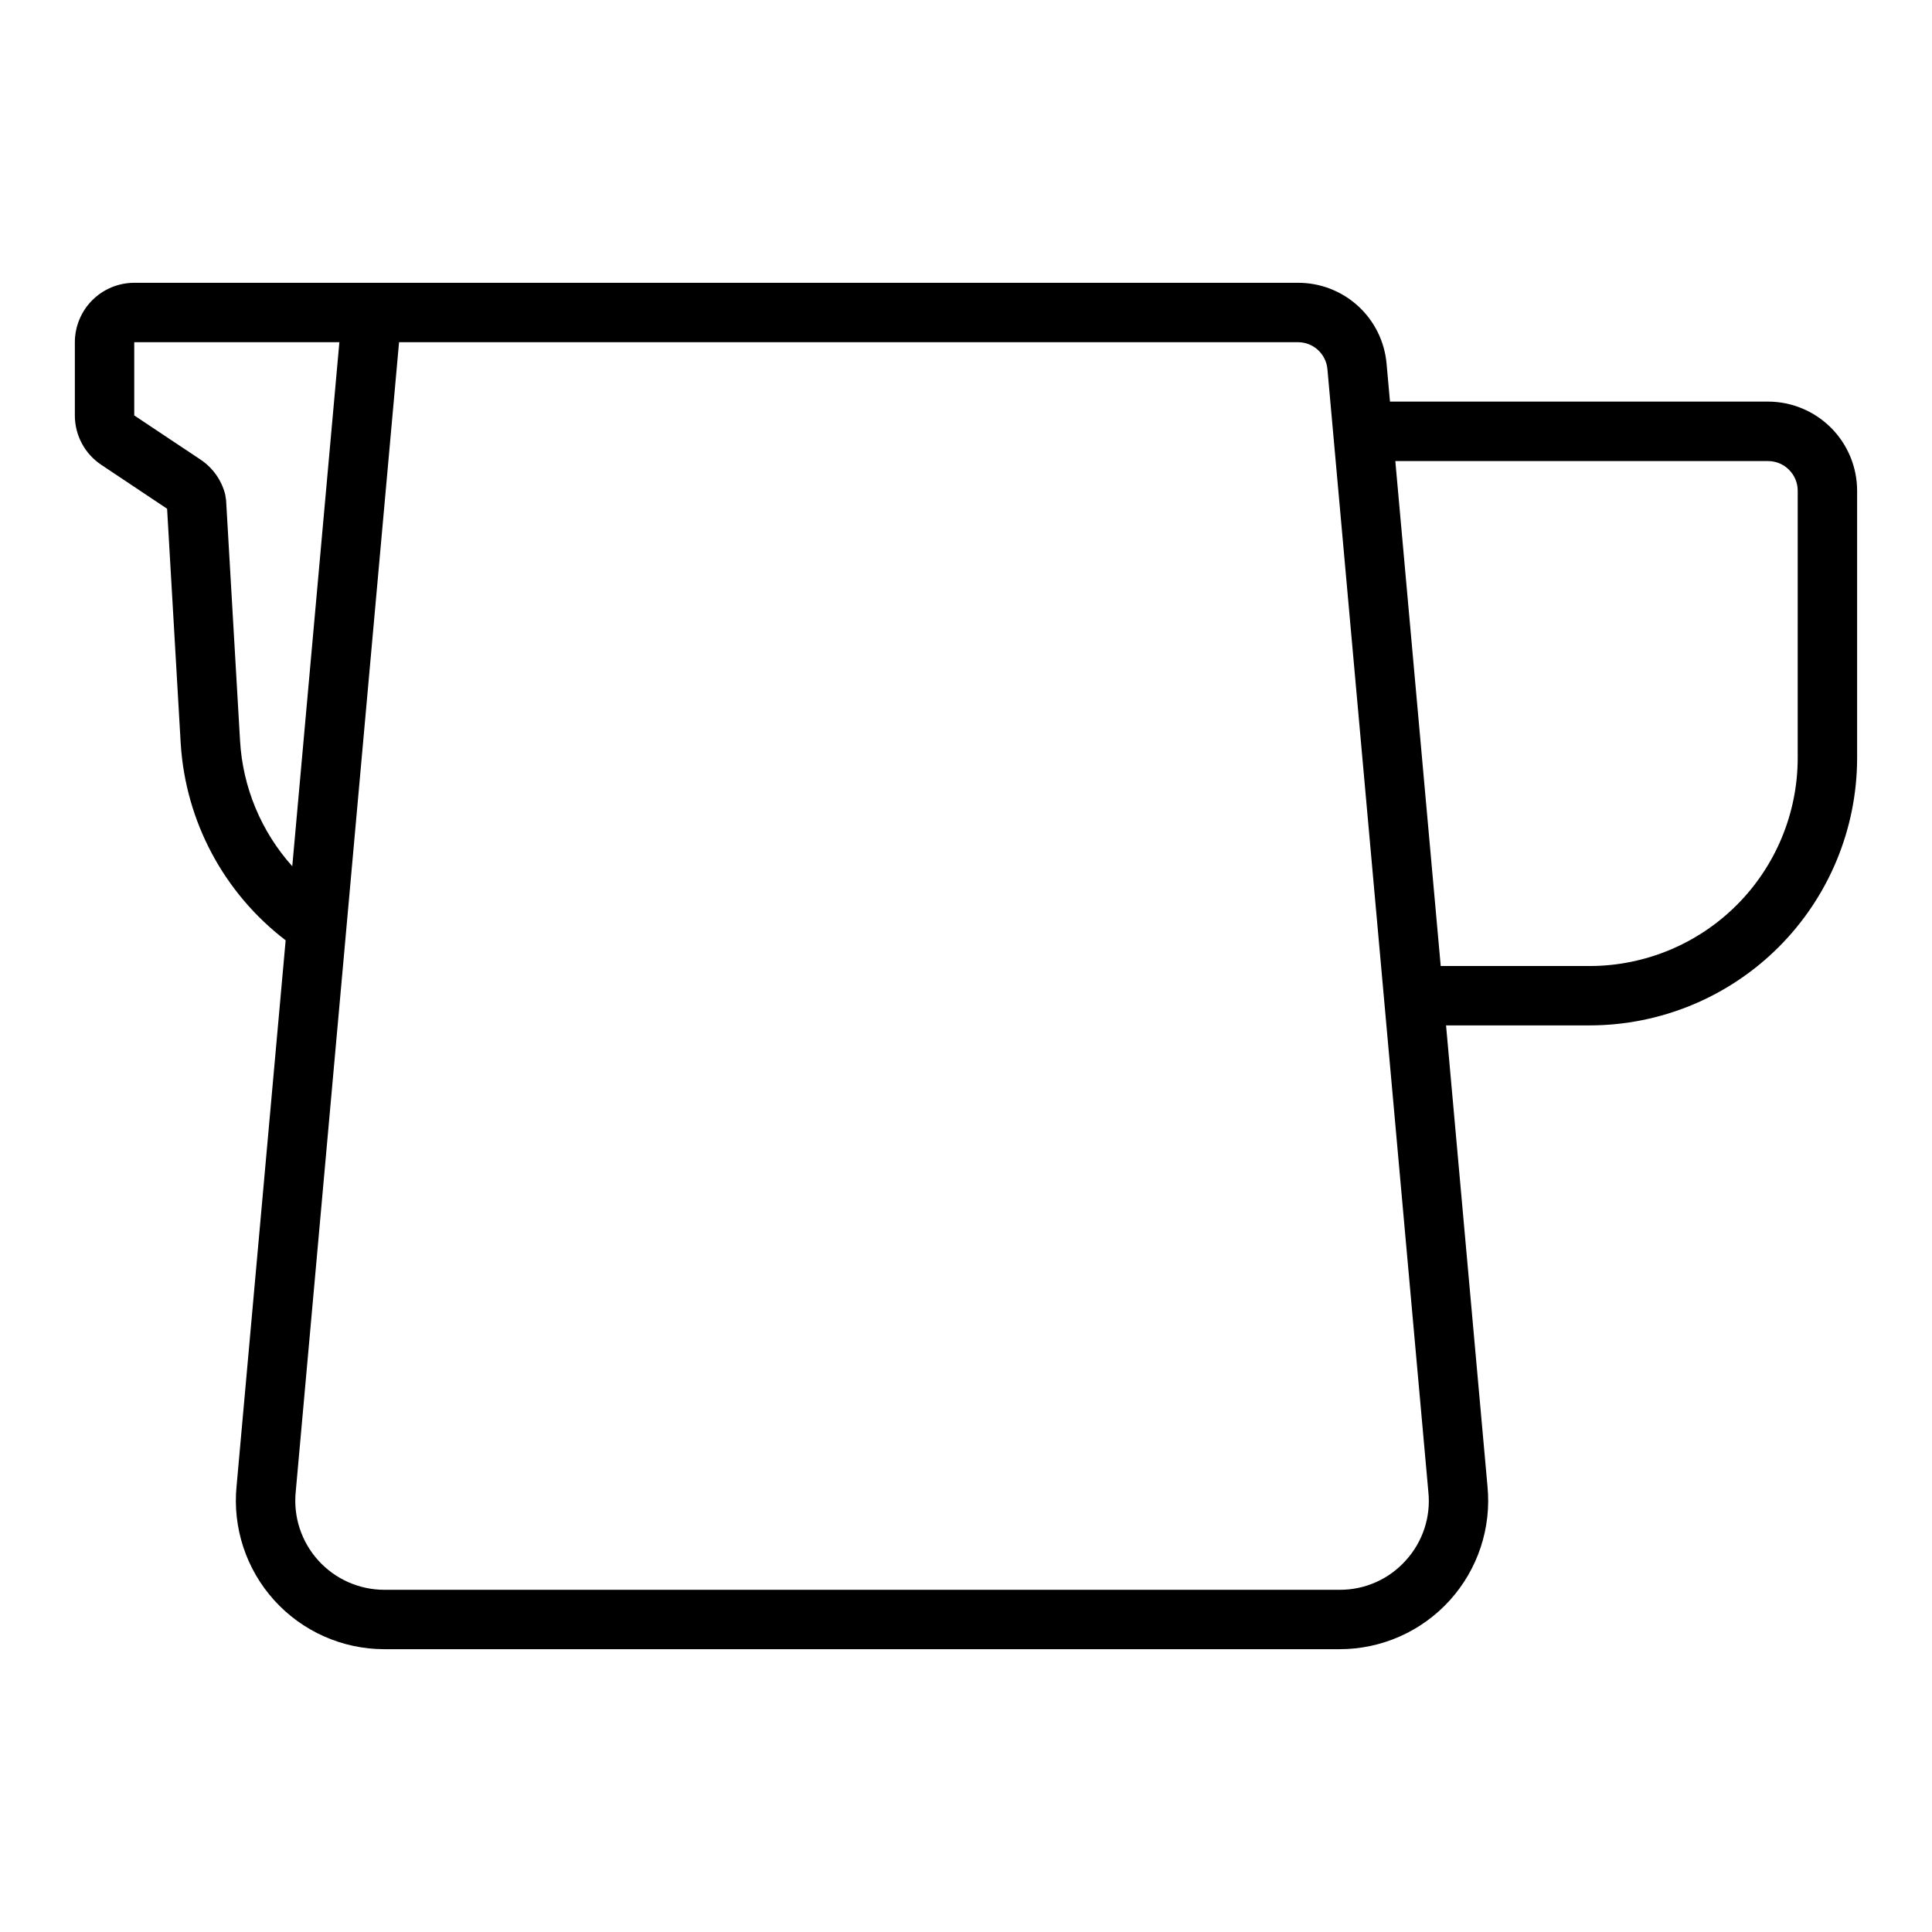 <?xml version="1.0" encoding="UTF-8"?>
<!-- Uploaded to: ICON Repo, www.svgrepo.com, Generator: ICON Repo Mixer Tools -->
<svg fill="#000000" width="800px" height="800px" version="1.1" viewBox="144 144 512 512" xmlns="http://www.w3.org/2000/svg">
 <path d="m612.54 250.43h-100.18l-0.898-9.984c-0.504-5.883-3.203-11.363-7.559-15.348-4.359-3.984-10.059-6.18-15.961-6.156h-308.36c-4.176 0.004-8.176 1.664-11.129 4.617-2.949 2.953-4.609 6.953-4.617 11.129v19.402c-0.004 5.266 2.629 10.184 7.012 13.098l17.434 11.633 3.613 62.301h0.004c1.289 20.562 11.43 39.559 27.801 52.07l-13 144.58c-1.105 11.066 2.519 22.086 9.98 30.328 7.461 8.246 18.062 12.953 29.184 12.953h253.16c11.109 0 21.699-4.695 29.16-12.922 7.461-8.23 11.098-19.227 10.012-30.281l-10.977-122.11h38.09c18.781-0.02 36.789-7.492 50.074-20.773 13.281-13.281 20.75-31.289 20.773-50.074v-70.848c-0.008-6.262-2.5-12.266-6.926-16.691-4.426-4.43-10.43-6.918-16.691-6.926zm-404.93 89.781-3.695-63.668-0.227-1.461h0.004c-0.953-3.797-3.281-7.106-6.539-9.277l-17.578-11.715v-19.402h54.363l-12.484 138.88c-8.27-9.223-13.152-20.984-13.844-33.355zm308.93 217.33c-4.457 4.977-10.832 7.805-17.516 7.773h-253.16c-6.688 0-13.059-2.836-17.535-7.801-4.481-4.965-6.641-11.594-5.953-18.246l27.379-304.58h238.19c4.082-0.02 7.492 3.102 7.836 7.172l26.746 297.48c0.699 6.641-1.48 13.266-5.984 18.195zm103.87-212.64c-0.016 14.609-5.828 28.613-16.156 38.945-10.332 10.332-24.336 16.141-38.945 16.16h-39.504l-12.031-133.82h98.766c4.348 0.004 7.867 3.523 7.871 7.871z"/>
</svg>